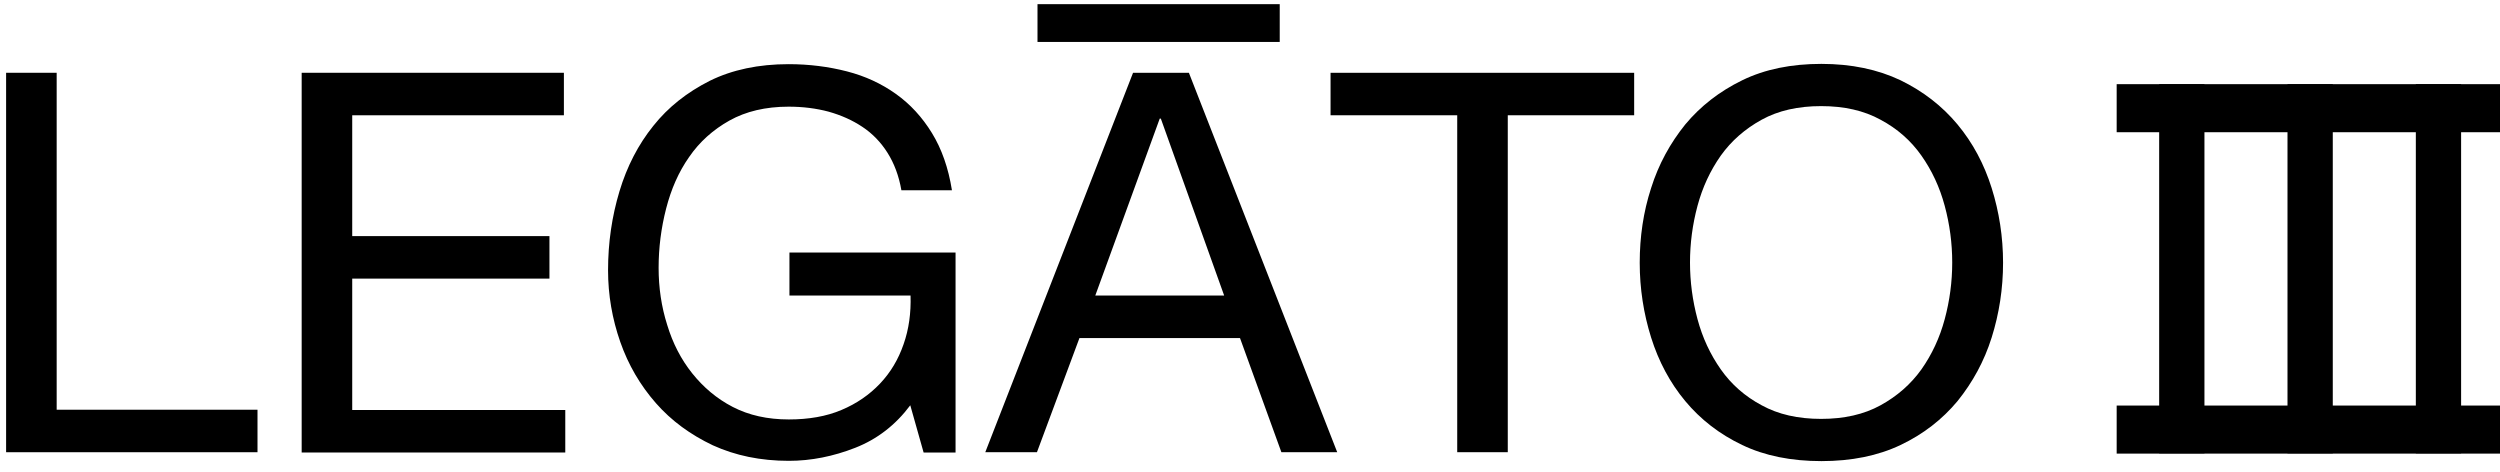 <?xml version="1.0" encoding="utf-8"?>
<!-- Generator: Adobe Illustrator 27.2.0, SVG Export Plug-In . SVG Version: 6.00 Build 0)  -->
<svg version="1.1" id="レイヤー_1" xmlns="http://www.w3.org/2000/svg" xmlns:xlink="http://www.w3.org/1999/xlink" x="0px"
	 y="0px" viewBox="0 0 900 170" style="enable-background:new 0 0 900 170;" xml:space="preserve">
<path d="M20.4,26.2v121.3h72.3v15.3H2.2V26.2H20.4z"/>
<path d="M203,26.2v15.3h-76.2V85h71v15.3h-71v47.3h76.7v15.3h-94.9V26.2H203z"/>
<path d="M307.9,161.2c-7.9,3.1-15.9,4.7-23.9,4.7c-10.2,0-19.3-1.9-27.4-5.6c-8-3.8-14.9-8.8-20.5-15.2c-5.6-6.4-9.9-13.7-12.8-22
	c-2.9-8.3-4.4-16.9-4.4-25.8c0-10,1.4-19.4,4.1-28.4c2.7-9,6.8-16.9,12.2-23.6c5.4-6.8,12.2-12.1,20.3-16.2c8.1-4,17.6-6,28.4-6
	c7.4,0,14.4,0.9,21,2.6c6.6,1.7,12.4,4.4,17.6,8.1s9.5,8.4,13,14.1c3.5,5.7,5.9,12.5,7.2,20.6h-18.2c-0.9-5.2-2.6-9.7-5-13.5
	c-2.4-3.8-5.4-6.9-9-9.3c-3.6-2.4-7.6-4.2-12.2-5.5c-4.5-1.2-9.3-1.8-14.4-1.8c-8.3,0-15.4,1.7-21.3,5c-5.9,3.3-10.8,7.7-14.5,13.1
	c-3.8,5.4-6.5,11.6-8.3,18.6c-1.8,7-2.7,14.1-2.7,21.3c0,7.1,1,14,3.1,20.6c2,6.6,5,12.4,9,17.4c4,5,8.8,9.1,14.6,12.1
	c5.8,3,12.5,4.5,20.2,4.5c7.1,0,13.5-1.1,18.9-3.4c5.5-2.3,10.1-5.5,13.9-9.5c3.8-4,6.6-8.7,8.5-14.2c1.9-5.4,2.7-11.3,2.5-17.5
	h-43.6V90.9H344v72h-11.5l-4.8-17C322.4,153,315.8,158.1,307.9,161.2z"/>
<path d="M428,26.2l53.4,136.6h-20.1l-14.9-41.1h-57.8l-15.3,41.1h-18.6l53.2-136.6H428z M440.7,106.4l-22.8-63.7h-0.4l-23.2,63.7
	H440.7z"/>
<path d="M479,41.5V26.2h109.3v15.3h-45.5v121.3h-18.2V41.5H479z"/>
<path d="M594.4,67.7c2.7-8.6,6.9-16.2,12.3-22.9c5.5-6.6,12.3-11.9,20.5-15.9c8.2-4,17.7-5.9,28.5-5.9c10.8,0,20.3,2,28.5,5.9
	c8.2,4,15,9.3,20.5,15.9c5.5,6.6,9.6,14.3,12.3,22.9c2.7,8.6,4.1,17.6,4.1,26.9s-1.4,18.3-4.1,26.9c-2.7,8.6-6.9,16.2-12.3,22.9
	c-5.5,6.6-12.3,11.9-20.5,15.8c-8.2,3.9-17.7,5.8-28.5,5.8c-10.8,0-20.4-1.9-28.5-5.8c-8.2-3.9-15-9.2-20.5-15.8
	c-5.5-6.6-9.6-14.3-12.3-22.9c-2.7-8.6-4.1-17.6-4.1-26.9S591.6,76.3,594.4,67.7z M611.1,114.9c1.8,6.7,4.6,12.7,8.4,18.1
	c3.8,5.4,8.7,9.7,14.7,12.9c6,3.3,13.1,4.9,21.4,4.9c8.3,0,15.4-1.6,21.4-4.9c6-3.3,10.9-7.6,14.7-12.9c3.8-5.4,6.6-11.4,8.4-18.1
	c1.8-6.7,2.7-13.5,2.7-20.4s-0.9-13.7-2.7-20.4c-1.8-6.7-4.6-12.7-8.4-18.1s-8.7-9.7-14.7-12.9c-6-3.3-13.1-4.9-21.4-4.9
	c-8.3,0-15.4,1.6-21.4,4.9c-6,3.3-10.9,7.6-14.7,12.9c-3.8,5.4-6.6,11.4-8.4,18.1c-1.8,6.7-2.7,13.5-2.7,20.4
	S609.3,108.2,611.1,114.9z"/>
<g>
	<path d="M777.3,30.3h16.3v132.9h-16.3V30.3z M823.5,30.3h16.3v132.9h-16.3V30.3z M869.7,30.3H886v132.9h-16.3V30.3z"/>
</g>
<path d="M901.2,30.3v17.3H762V30.3H901.2z"/>
<path d="M460.7,1.5v13.6h-87.2V1.5H460.7z"/>
<path d="M901.2,146v17.3H762V146H901.2z"/>
</svg>
